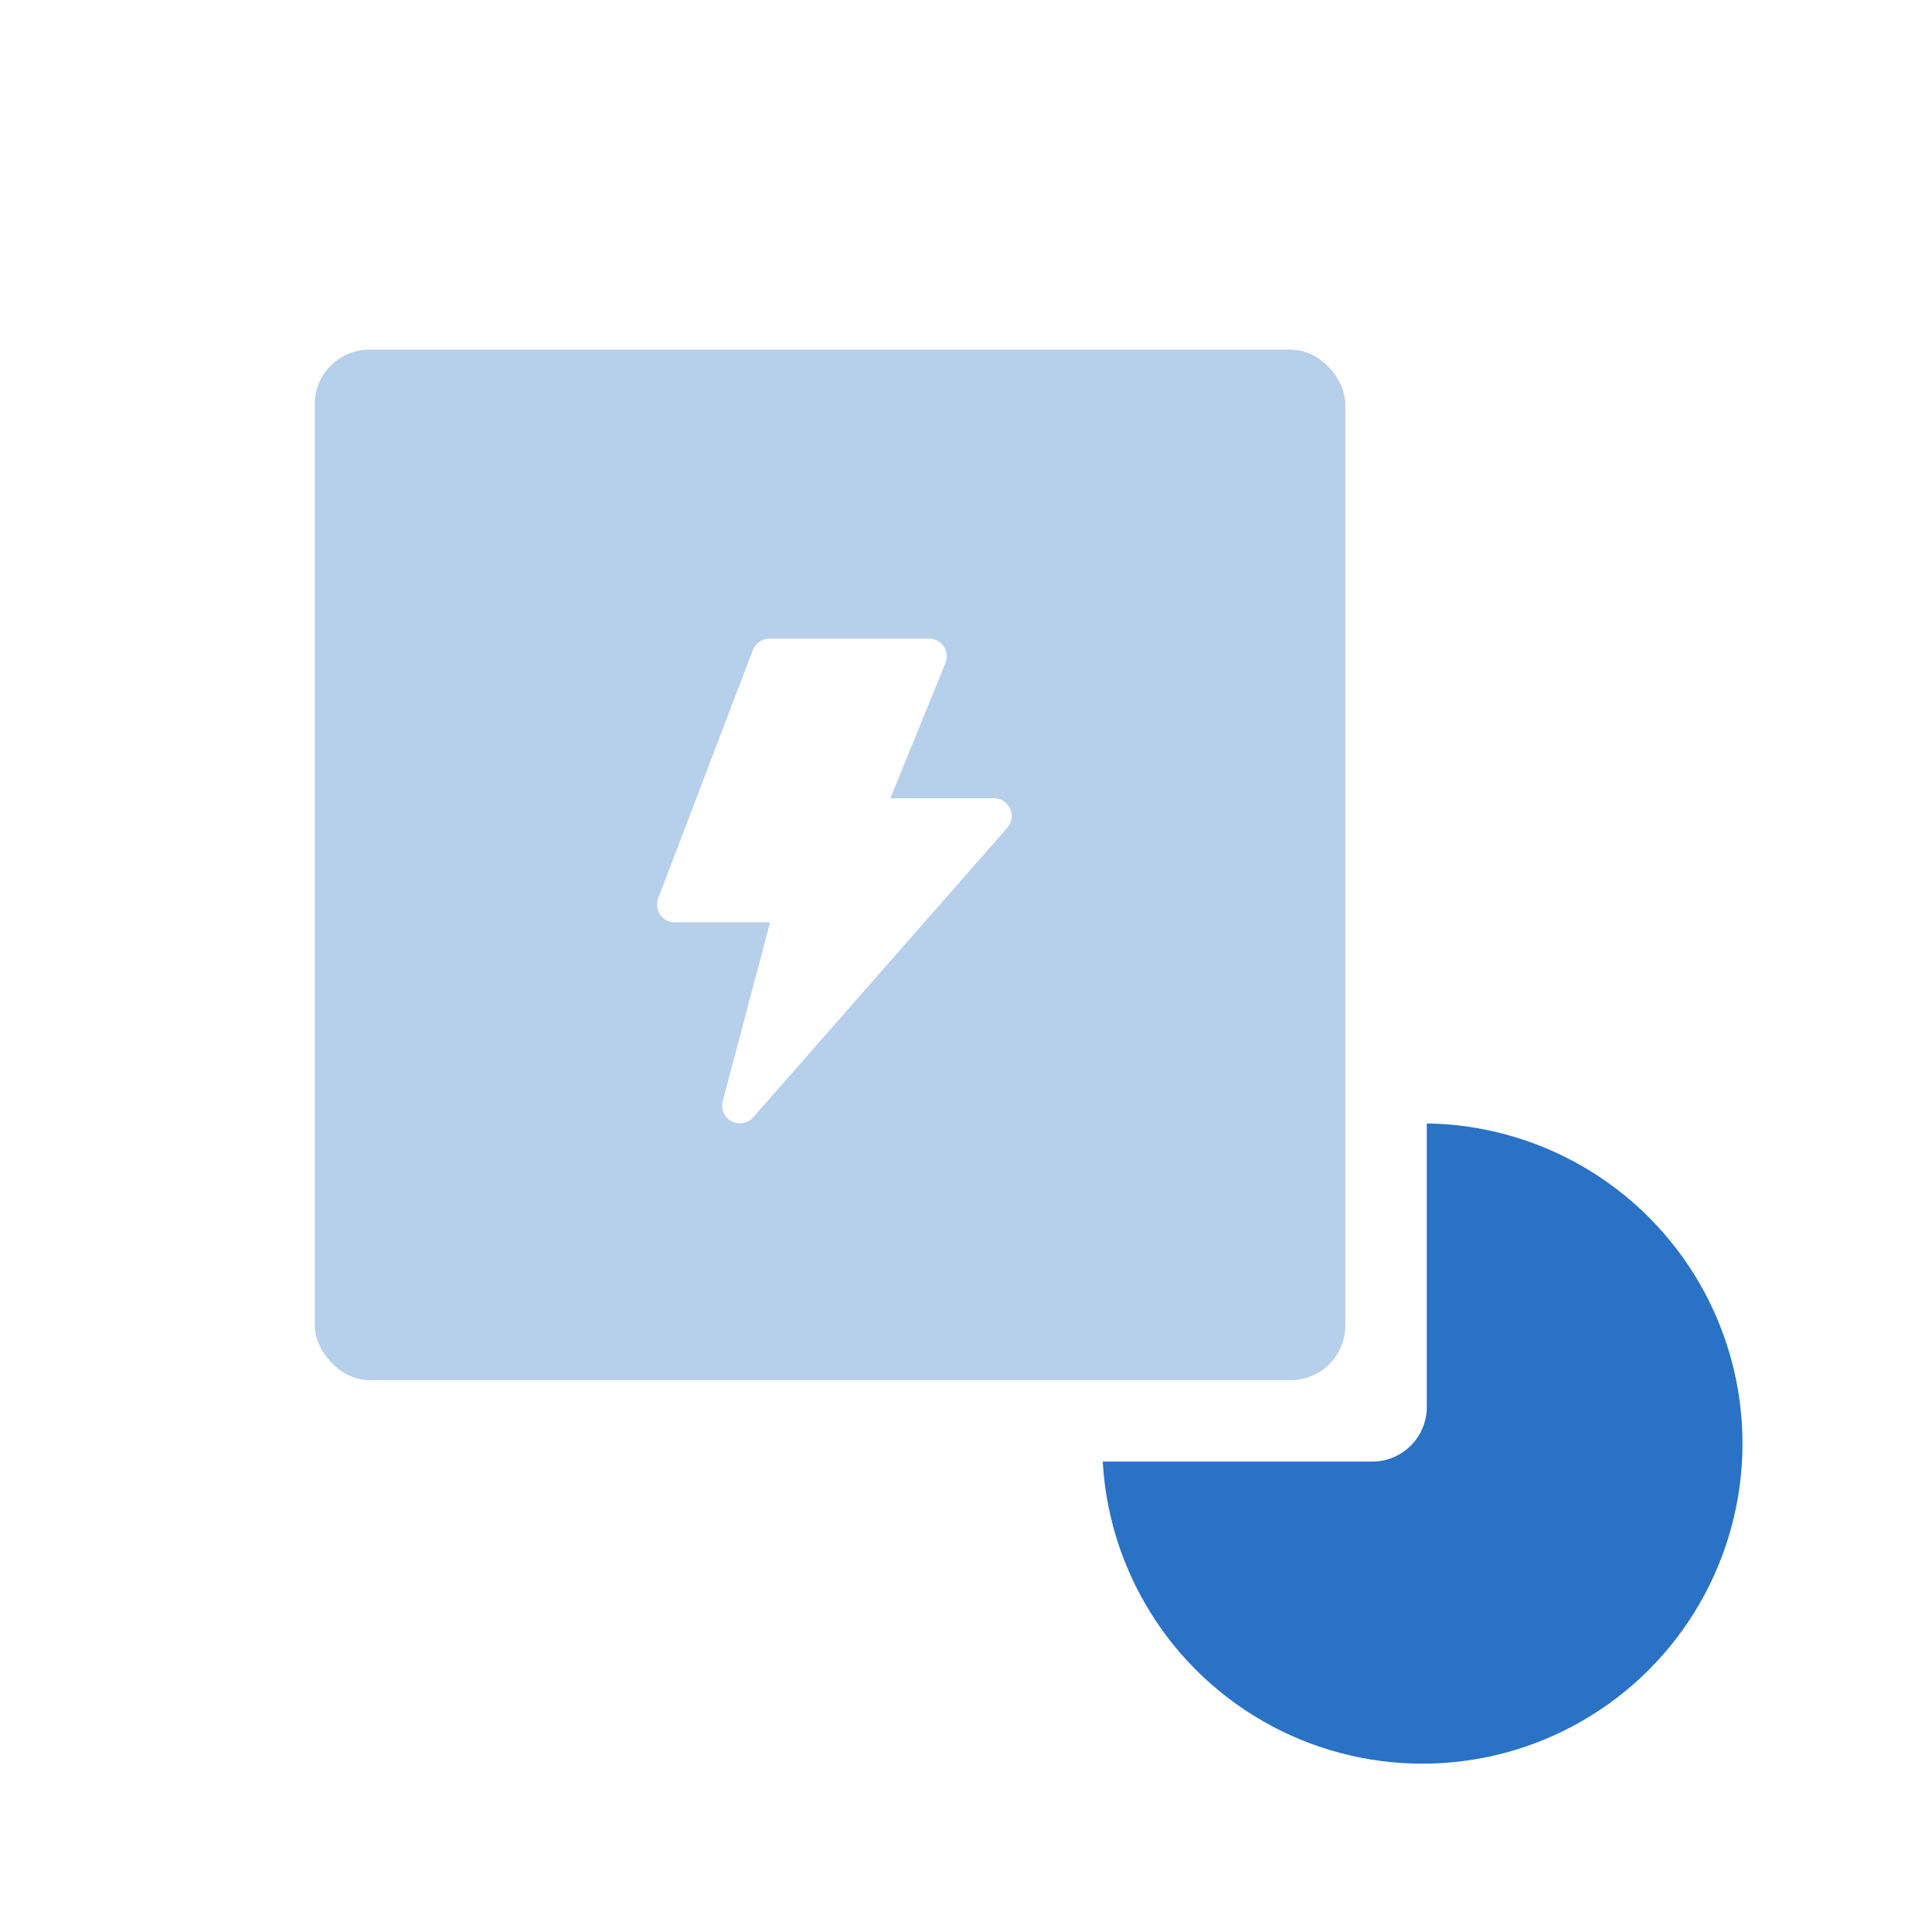 <svg xmlns="http://www.w3.org/2000/svg" xmlns:xlink="http://www.w3.org/1999/xlink" width="100" height="100" viewBox="0 0 100 100">
  <defs>
    <filter id="路径_9244" x="10.007" y="9.056" width="66.359" height="73.091" filterUnits="userSpaceOnUse">
      <feOffset input="SourceAlpha"/>
      <feGaussianBlur stdDeviation="8" result="blur"/>
      <feFlood flood-color="#fff" flood-opacity="0.902"/>
      <feComposite operator="in" in2="blur"/>
      <feComposite in="SourceGraphic"/>
    </filter>
  </defs>
  <g id="选择鸿翼ISO的4个理由3" transform="translate(-392.142 -7864.5)">
    <rect id="矩形_5430" data-name="矩形 5430" width="100" height="100" transform="translate(392.142 7864.5)" fill="#b6cfeb" opacity="0"/>
    <circle id="椭圆_445" data-name="椭圆 445" cx="16.57" cy="16.57" r="16.57" transform="translate(449.193 7922.647)" fill="#2972c5"/>
    <g id="组_10810" data-name="组 10810">
      <rect id="矩形_5431" data-name="矩形 5431" width="61.774" height="61.774" rx="2.826" transform="translate(404.219 7878.378)" fill="#fff"/>
      <rect id="矩形_5432" data-name="矩形 5432" width="53.34" height="53.34" rx="2.826" transform="translate(408.436 7882.595)" fill="#b6cfeb"/>
      <g transform="matrix(1, 0, 0, 1, 392.14, 7864.5)" filter="url(#路径_9244)">
        <path id="路径_9244-2" data-name="路径 9244" d="M431.994,7912.241h-4.926a.918.918,0,0,1-.858-1.245l4.9-12.849a.918.918,0,0,1,.858-.591h8.26a.917.917,0,0,1,.85,1.264l-2.85,7h5.366a.918.918,0,0,1,.69,1.523l-13.156,14.991a.918.918,0,0,1-1.577-.84l2.448-9.249Z" transform="translate(-392.14 -7864.5)" fill="#fff"/>
      </g>
    </g>
  </g>
</svg>

